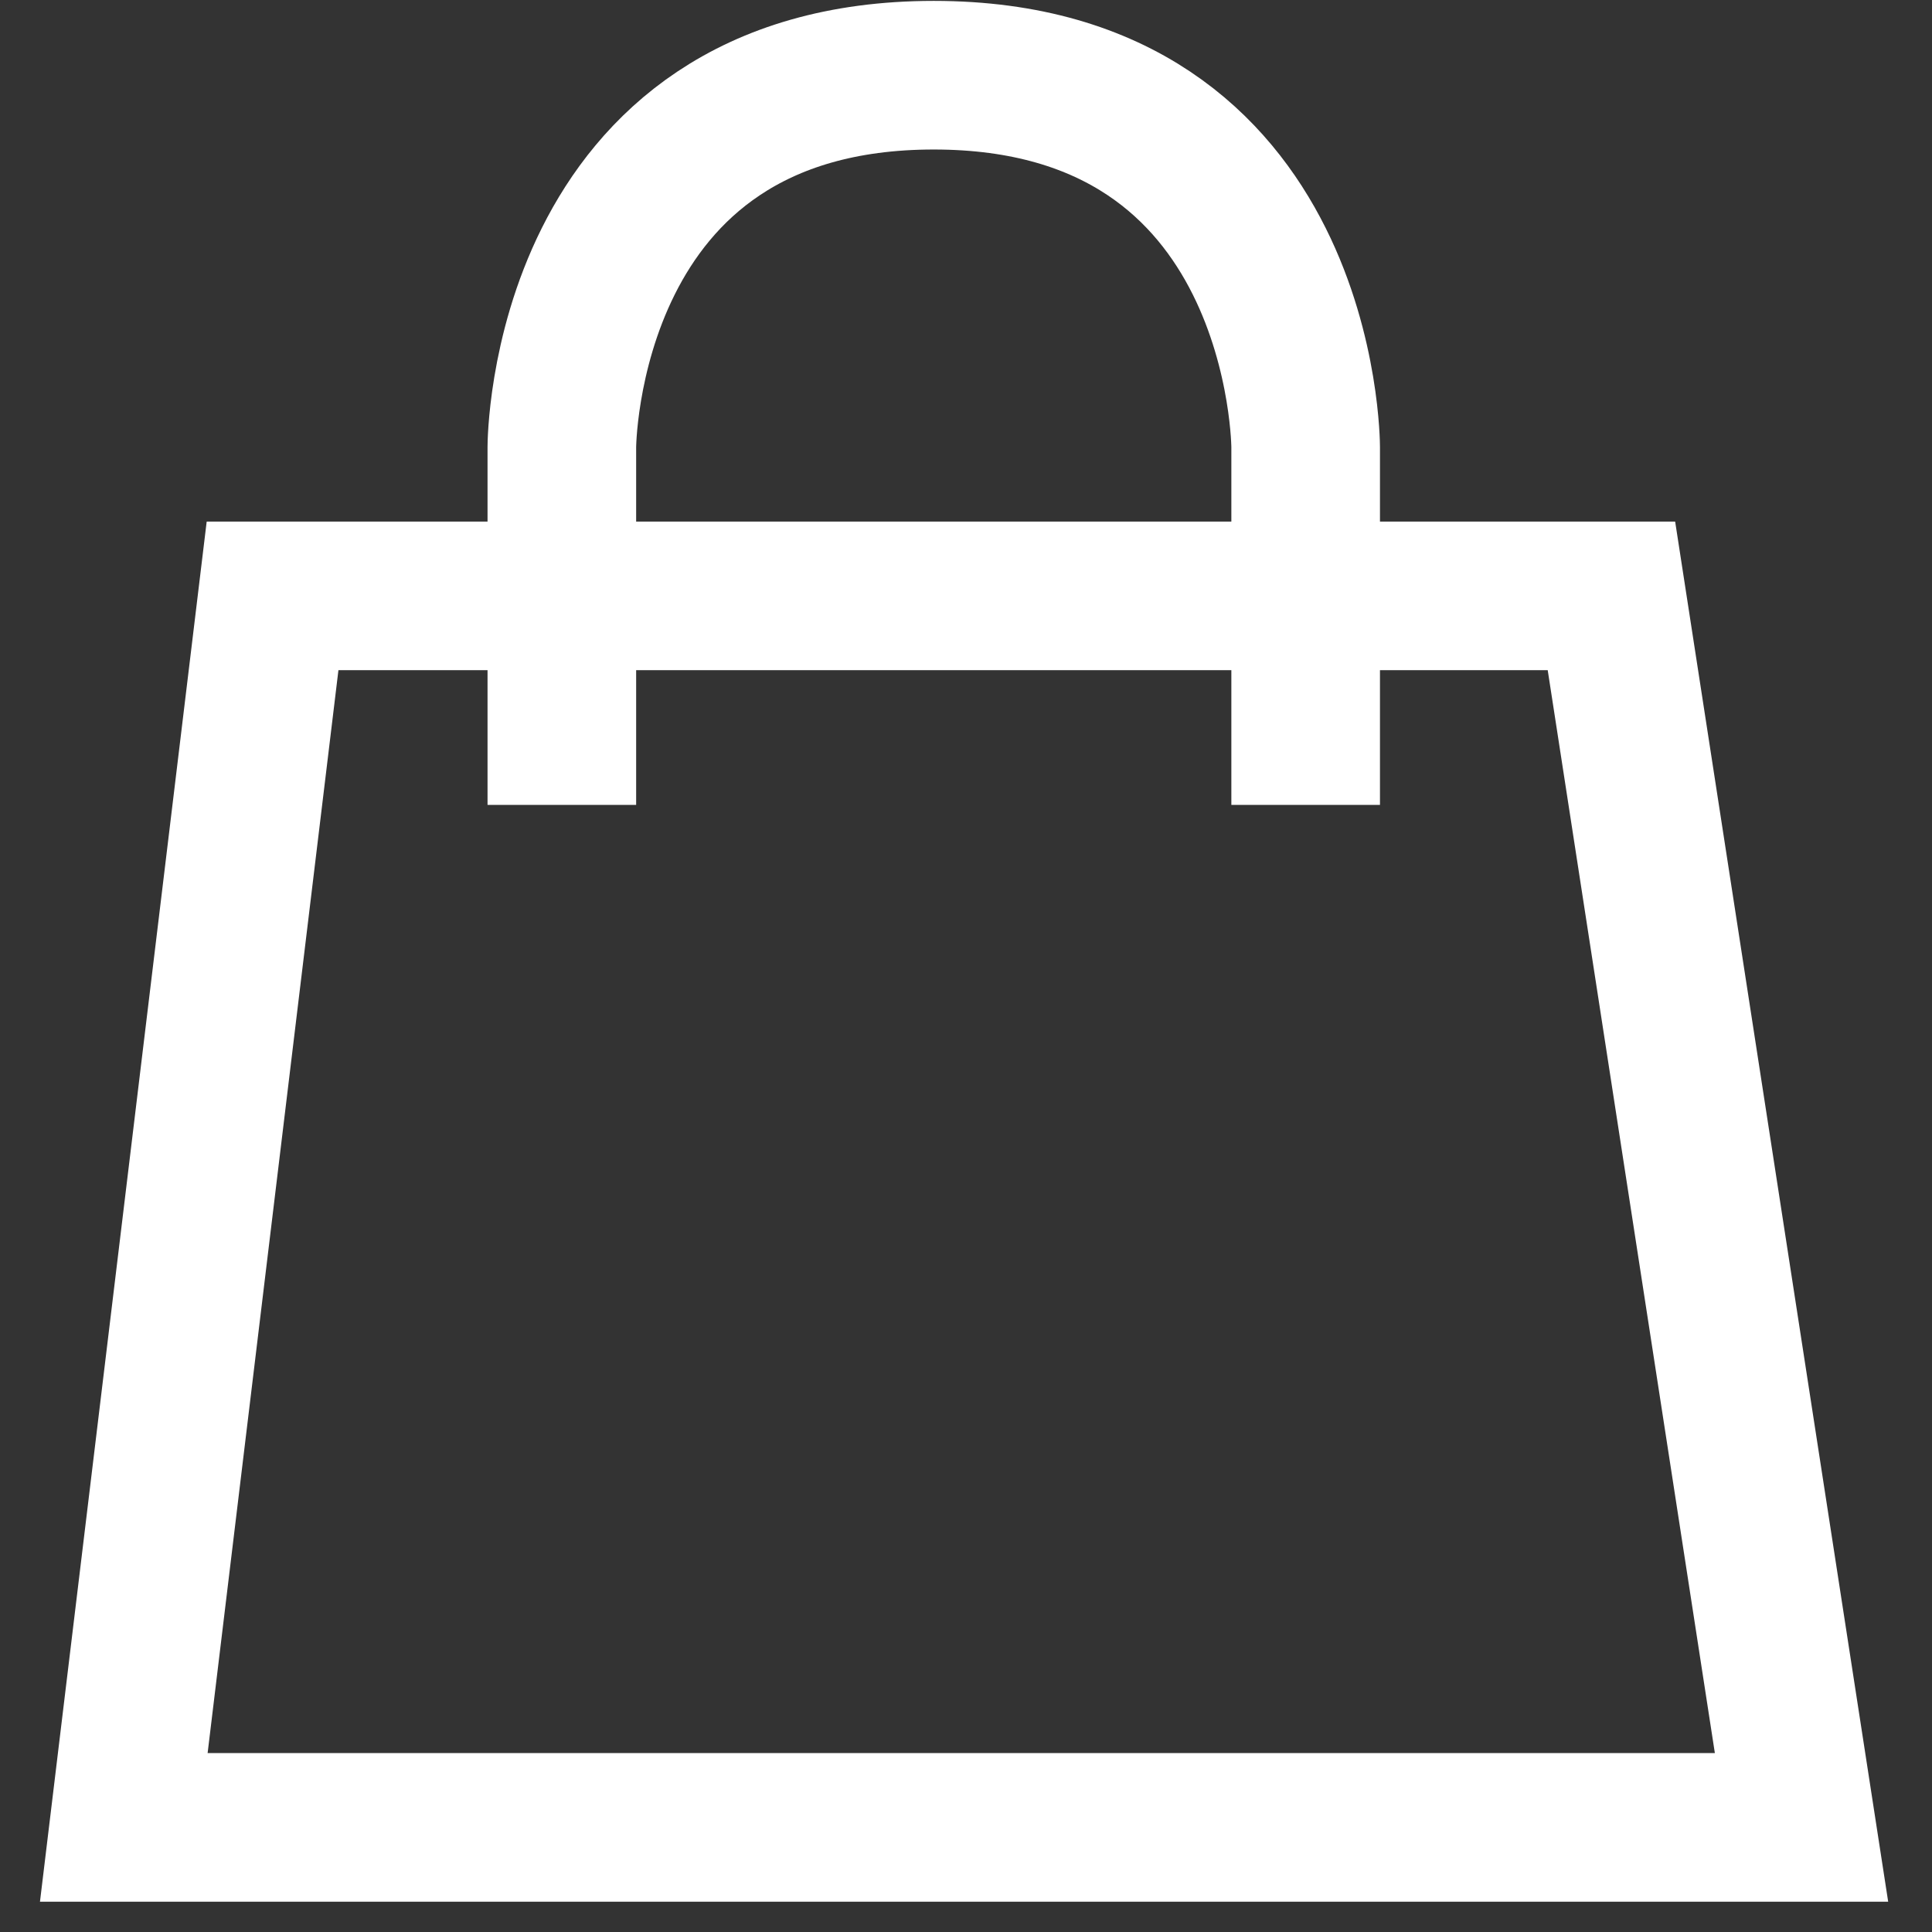 <svg width="26" height="26" viewBox="0 0 26 26" fill="none" xmlns="http://www.w3.org/2000/svg">
<rect x="0" y="0" width="26" height="26" fill="#333333" stroke="none"/>
<path d="M7.561 10.832L7.561 6.017C7.561 6.017 7.561 1.012 12.566 1.012C17.571 1.012 17.571 6.017 17.571 6.017C17.571 6.017 17.571 9.399 17.571 10.832M3.668 8.019L1.666 24.592L24.244 24.592L21.686 8.019L3.668 8.019Z" stroke="white" stroke-width="2"/>
</svg>
